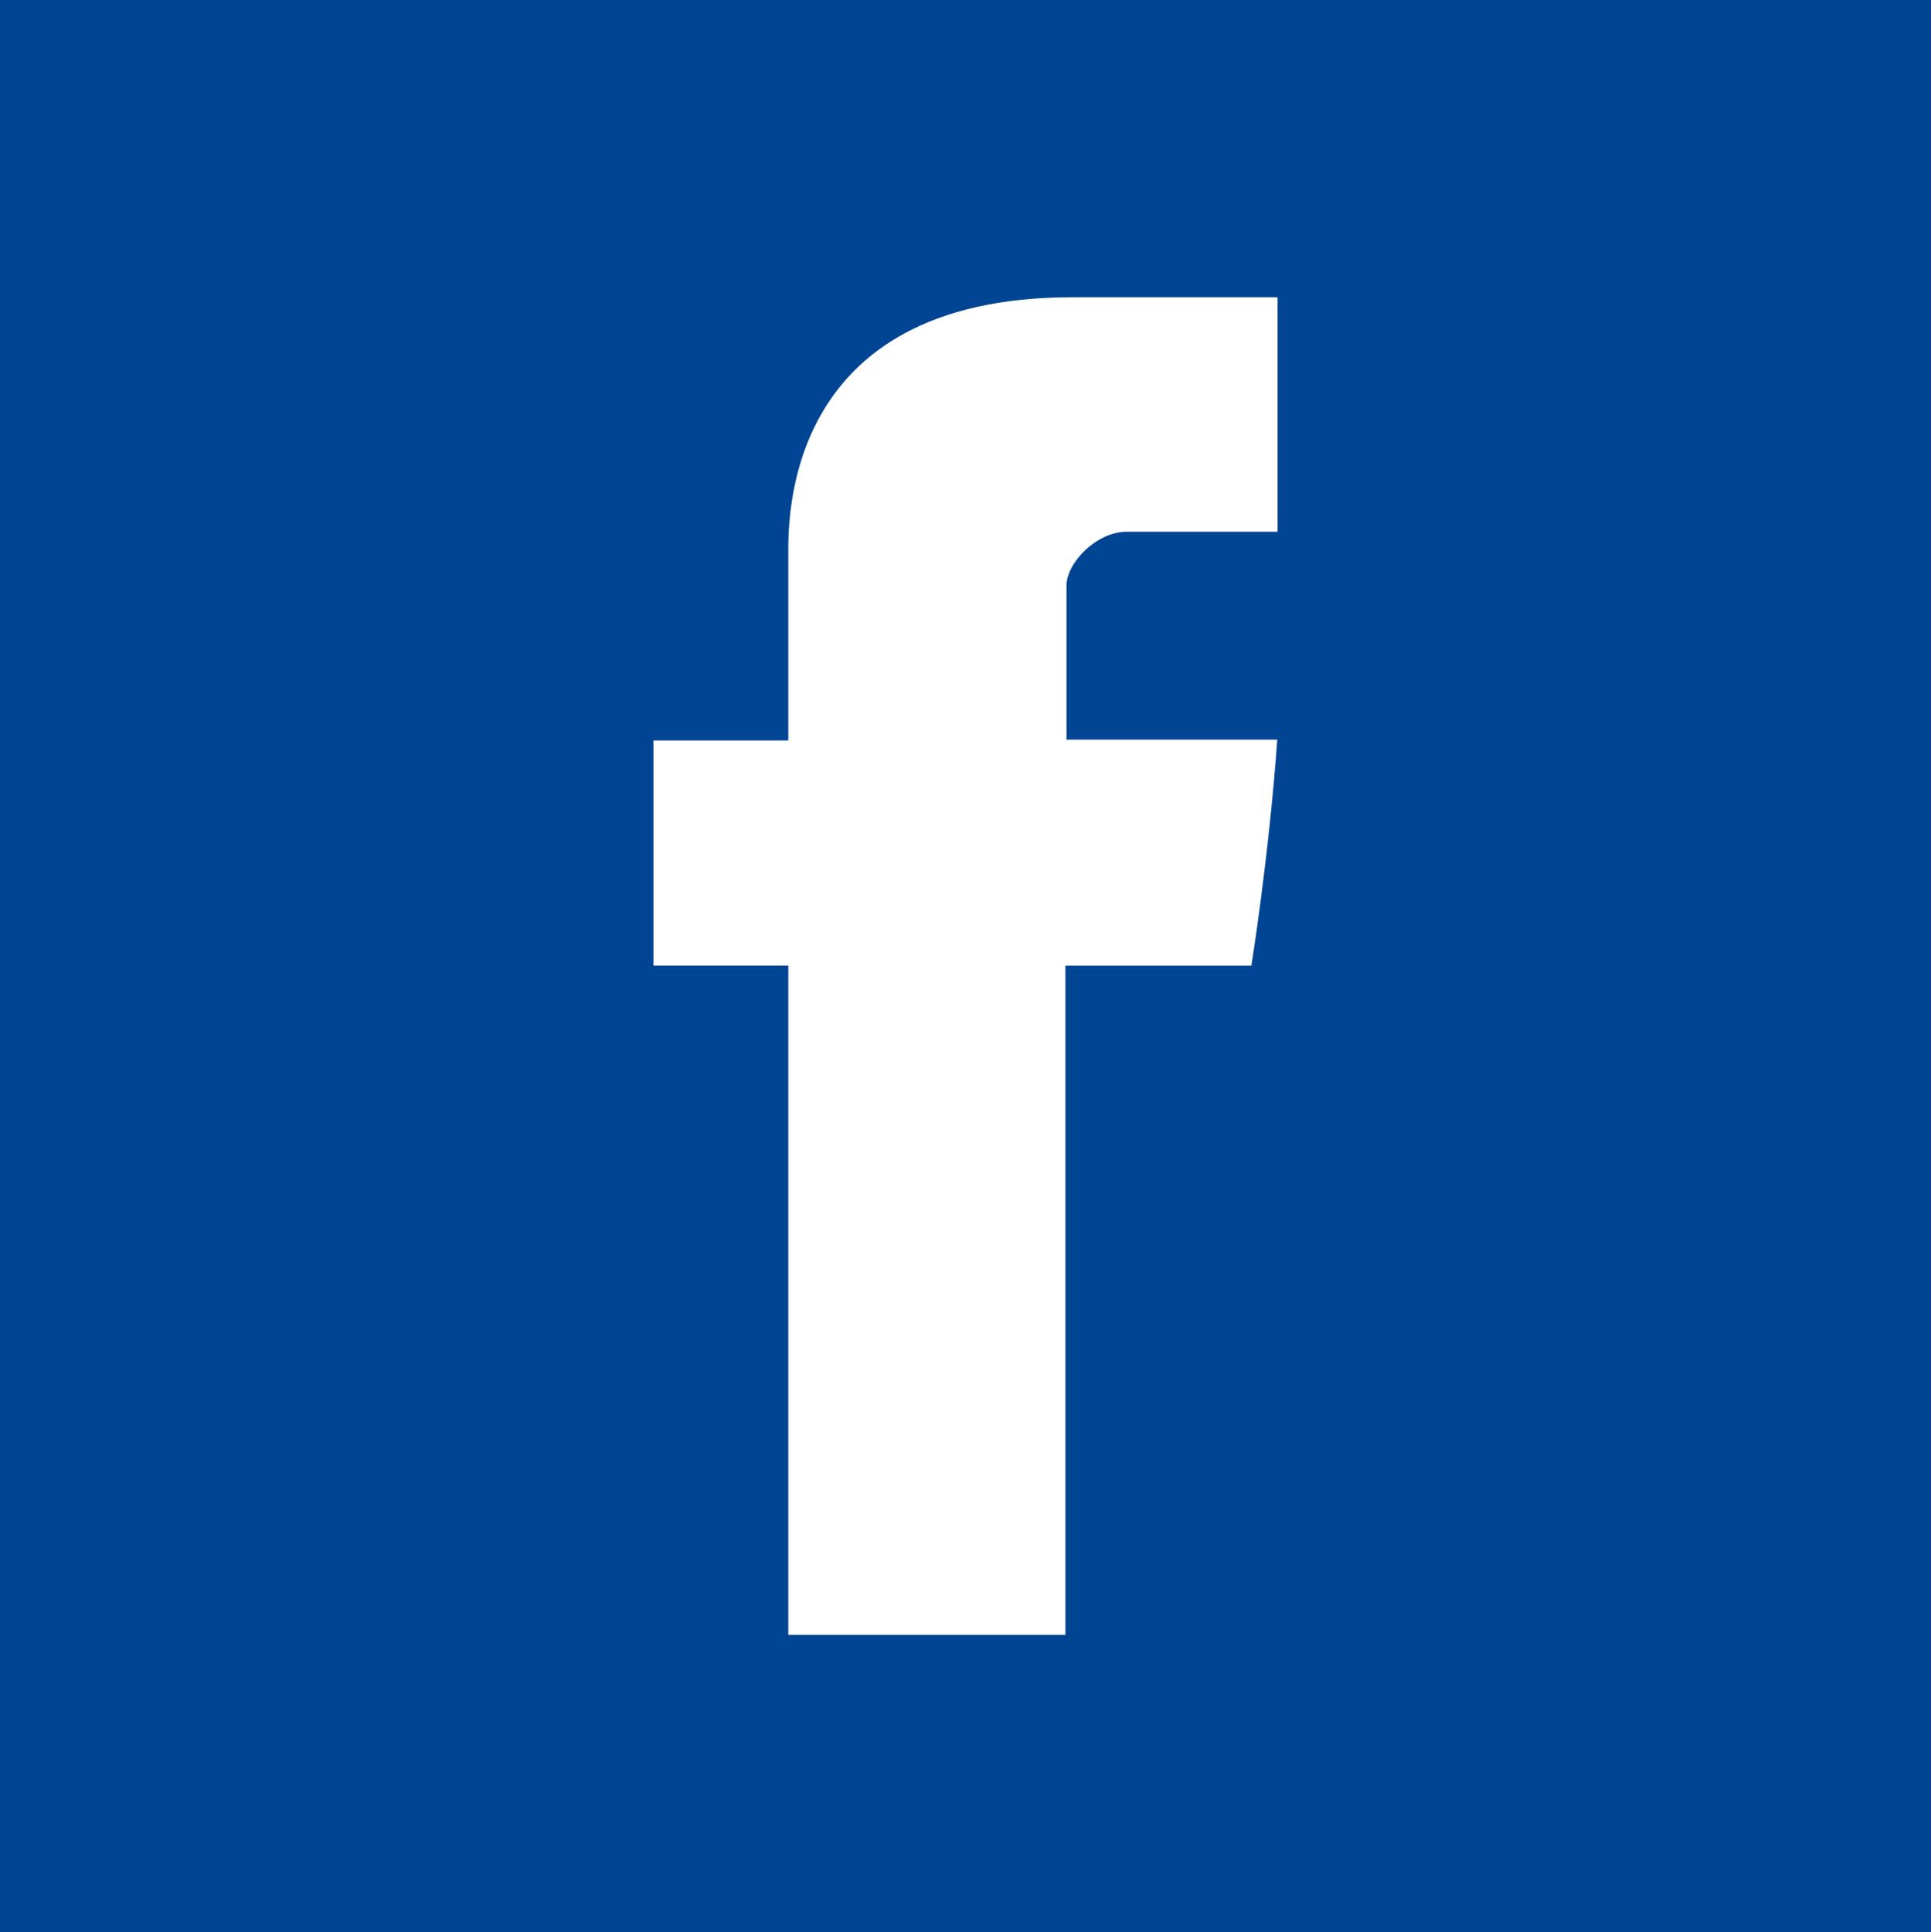 <?xml version="1.0" encoding="utf-8"?>
<!-- Generator: Adobe Illustrator 16.0.0, SVG Export Plug-In . SVG Version: 6.00 Build 0)  -->
<!DOCTYPE svg PUBLIC "-//W3C//DTD SVG 1.1//EN" "http://www.w3.org/Graphics/SVG/1.1/DTD/svg11.dtd">
<svg version="1.1" id="Layer_1" xmlns="http://www.w3.org/2000/svg" xmlns:xlink="http://www.w3.org/1999/xlink" x="0px" y="0px"
	 width="595px" height="595.281px" viewBox="123.445 0 595 595.281" enable-background="new 123.445 0 595 595.281"
	 xml:space="preserve">
<path fill="#004593" d="M123.305,0v595.281h595.281V0H123.305z M517.111,163.822h-46.529c-9.215,0-18.516,9.524-18.516,16.61v47.444
	h64.953c-2.615,36.38-7.984,69.648-7.984,69.648h-57.301v206.174h-85.389V297.503h-41.566v-69.378h41.566v-56.723
	c0-10.372-2.101-79.818,87.488-79.818h63.279v72.239H517.111z"/>
</svg>

